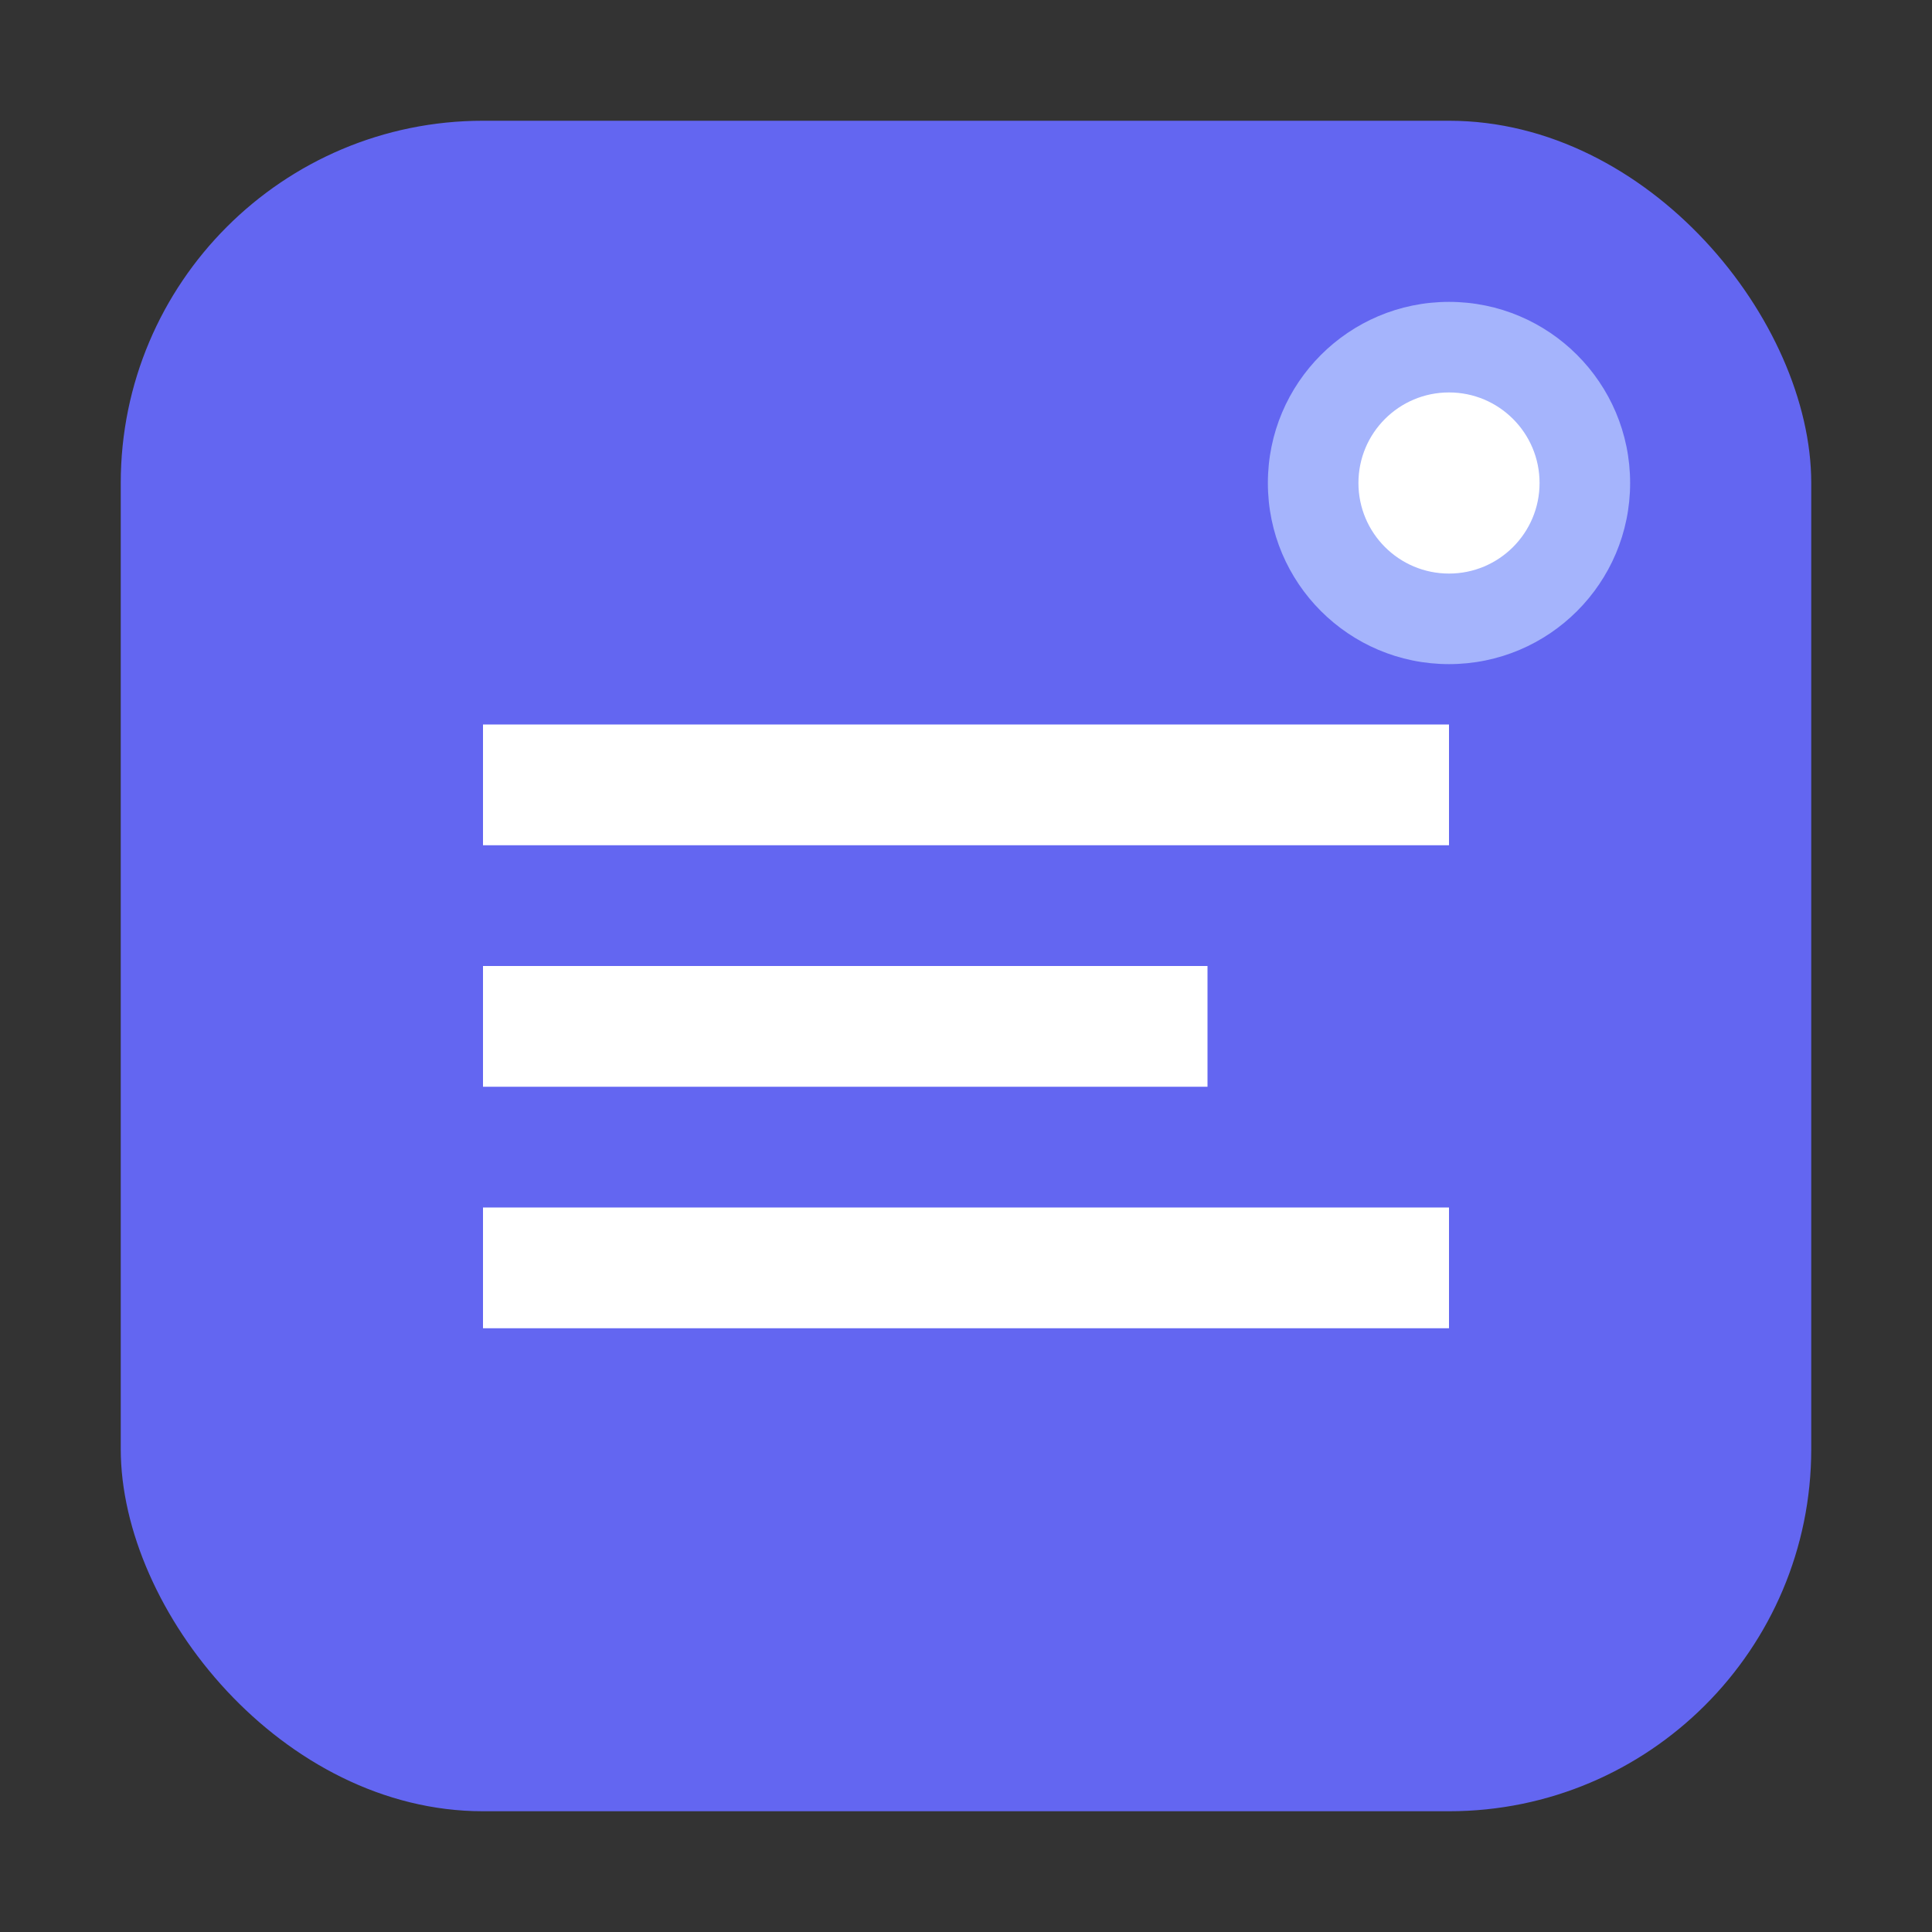 <svg width="32" height="32" viewBox="0 0 32 32" fill="none" xmlns="http://www.w3.org/2000/svg">
    <rect x="0" y="0" width="32" height="32" fill="#333333" stroke="none"/>
    <rect x="2" y="2" width="28" height="28" rx="6" fill="#6366f1"/>
    <path d="M8 12h16v2H8z" fill="white"/>
    <path d="M8 16h12v2H8z" fill="white"/>
    <path d="M8 20h16v2H8z" fill="white"/>
    <circle cx="24" cy="8" r="3" fill="#a5b4fc"/>
    <circle cx="24" cy="8" r="1.5" fill="white"/>
</svg>